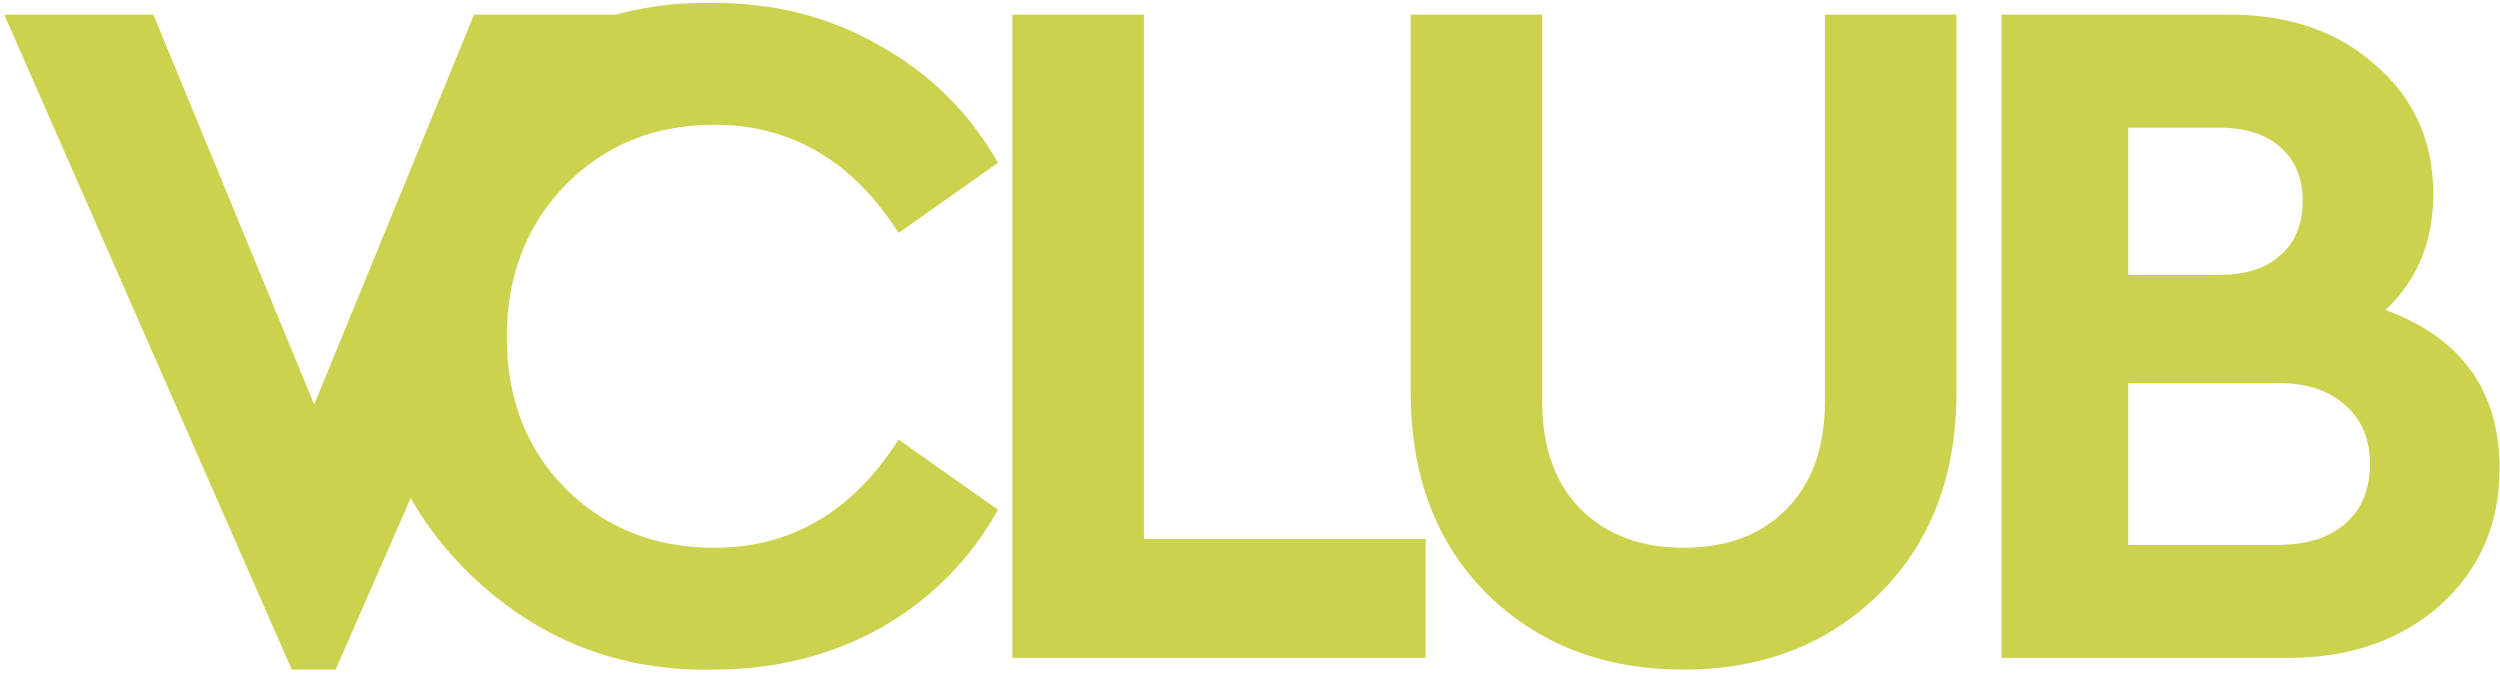 <?xml version="1.0" encoding="UTF-8"?> <svg xmlns="http://www.w3.org/2000/svg" width="513" height="138" viewBox="0 0 513 138" fill="none"> <path d="M97.273 3H127.673L68.873 137.4H59.873L0.873 3H31.473L64.473 83L97.273 3ZM76.194 69C75.927 50.067 82.794 33.867 96.794 20.4C110.794 6.8 127.394 0.2 146.594 0.6C159.127 0.6 170.46 3.533 180.594 9.4C190.86 15.133 198.927 23.133 204.794 33.4L184.394 47.8C174.927 33 162.327 25.6 146.594 25.6C134.327 25.6 124.127 29.733 115.994 38C107.994 46.267 103.994 56.667 103.994 69.2C103.994 81.733 107.994 92.067 115.994 100.2C124.127 108.333 134.327 112.4 146.594 112.4C162.327 112.4 174.927 105 184.394 90.2L204.794 104.6C199.06 114.867 191.06 122.933 180.794 128.8C170.527 134.533 159.06 137.4 146.394 137.4C127.06 137.8 110.394 131.267 96.394 117.8C82.527 104.2 75.794 87.933 76.194 69ZM207.739 135V3H234.739V110.6H292.539V135H207.739ZM289.469 80.4V3H316.469V82.4C316.469 91.867 319.135 99.267 324.469 104.6C329.802 109.8 336.802 112.4 345.469 112.4C354.269 112.4 361.269 109.8 366.469 104.6C371.802 99.267 374.469 91.867 374.469 82.4V3H401.469V80.4C401.469 97.6 396.202 111.4 385.669 121.8C375.135 132.2 361.735 137.4 345.469 137.4C329.069 137.4 315.602 132.2 305.069 121.8C294.669 111.4 289.469 97.6 289.469 80.4ZM512.908 96.2C512.908 107.533 508.841 116.867 500.708 124.2C492.574 131.4 482.174 135 469.508 135H410.708V3H457.508C469.774 3 479.774 6.467 487.508 13.4C495.374 20.2 499.308 29 499.308 39.8C499.308 49.533 496.041 57.467 489.508 63.6C505.108 69.333 512.908 80.2 512.908 96.2ZM455.308 26.2H436.708V56.4H455.308C460.774 56.4 464.974 55.067 467.908 52.4C470.974 49.733 472.508 46 472.508 41.2C472.508 36.533 470.974 32.867 467.908 30.2C464.974 27.533 460.774 26.2 455.308 26.2ZM486.308 95.2C486.308 90.133 484.641 86.133 481.308 83.2C477.974 80.133 473.374 78.6 467.508 78.6H436.708V111.8H467.508C473.374 111.8 477.974 110.333 481.308 107.4C484.641 104.467 486.308 100.4 486.308 95.2Z" fill="#CCD24E"></path> </svg> 